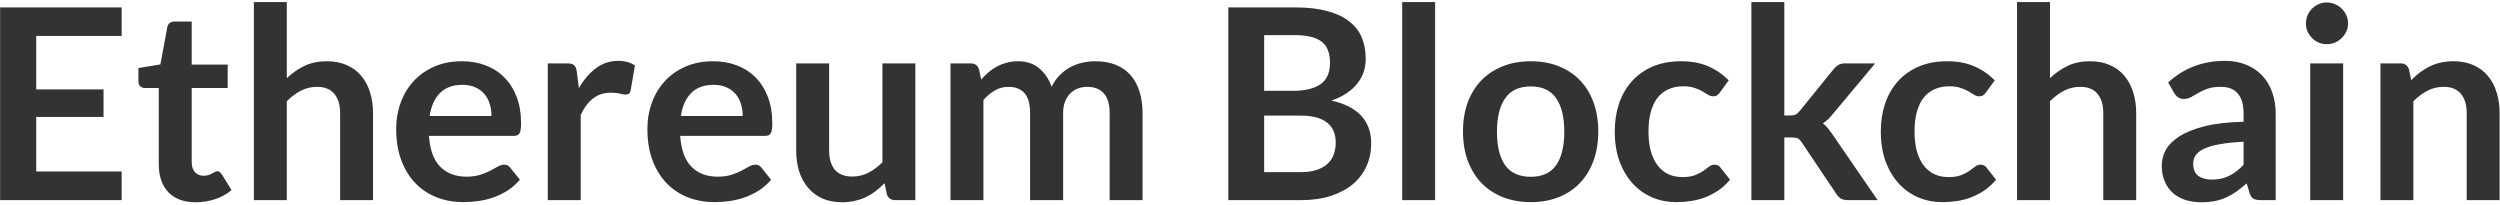 <?xml version="1.0" encoding="UTF-8"?>
<svg xmlns="http://www.w3.org/2000/svg" width="694" height="57" viewBox="0 0 694 57" fill="none">
  <path d="M33.773 2.053V9.971H10.056V24.808H28.741V32.467H10.056V47.6H33.773V55.555H0.029V2.053H33.773ZM54.328 56.147C51.047 56.147 48.519 55.222 46.743 53.372C44.967 51.497 44.079 48.919 44.079 45.639V24.438H40.231C39.737 24.438 39.306 24.277 38.936 23.957C38.59 23.636 38.418 23.155 38.418 22.514V18.888L44.523 17.889L46.447 7.529C46.545 7.035 46.767 6.653 47.113 6.382C47.483 6.11 47.939 5.975 48.482 5.975H53.218V17.926H63.208V24.438H53.218V45.01C53.218 46.194 53.514 47.119 54.106 47.785C54.698 48.451 55.487 48.784 56.474 48.784C57.041 48.784 57.51 48.722 57.88 48.599C58.274 48.451 58.607 48.303 58.879 48.155C59.175 48.007 59.434 47.871 59.656 47.748C59.878 47.6 60.1 47.526 60.322 47.526C60.593 47.526 60.815 47.6 60.988 47.748C61.16 47.871 61.345 48.068 61.543 48.34L64.281 52.78C62.949 53.89 61.419 54.728 59.693 55.296C57.966 55.863 56.178 56.147 54.328 56.147ZM70.476 55.555V0.573H79.615V21.7C81.095 20.294 82.723 19.159 84.499 18.296C86.275 17.432 88.359 17.001 90.752 17.001C92.824 17.001 94.662 17.358 96.265 18.074C97.868 18.764 99.2 19.751 100.261 21.034C101.346 22.292 102.16 23.809 102.703 25.585C103.27 27.336 103.554 29.272 103.554 31.394V55.555H94.415V31.394C94.415 29.075 93.872 27.287 92.787 26.029C91.726 24.746 90.123 24.105 87.977 24.105C86.398 24.105 84.918 24.462 83.537 25.178C82.156 25.893 80.848 26.867 79.615 28.101V55.555H70.476ZM128.222 17.001C130.615 17.001 132.81 17.383 134.808 18.148C136.831 18.912 138.57 20.035 140.025 21.515C141.481 22.97 142.615 24.771 143.429 26.917C144.243 29.038 144.65 31.468 144.65 34.206C144.65 34.896 144.613 35.476 144.539 35.945C144.49 36.389 144.379 36.746 144.206 37.018C144.058 37.264 143.849 37.449 143.577 37.573C143.306 37.671 142.961 37.721 142.541 37.721H119.083C119.355 41.618 120.403 44.479 122.228 46.305C124.054 48.13 126.471 49.043 129.48 49.043C130.96 49.043 132.231 48.87 133.291 48.525C134.377 48.179 135.314 47.797 136.103 47.378C136.917 46.958 137.62 46.576 138.212 46.231C138.829 45.885 139.421 45.713 139.988 45.713C140.358 45.713 140.679 45.787 140.95 45.935C141.222 46.083 141.456 46.292 141.653 46.564L144.317 49.894C143.306 51.078 142.171 52.077 140.913 52.891C139.655 53.68 138.336 54.321 136.954 54.815C135.598 55.283 134.204 55.616 132.773 55.814C131.367 56.011 129.998 56.11 128.666 56.11C126.027 56.11 123.573 55.678 121.303 54.815C119.034 53.927 117.061 52.632 115.383 50.93C113.706 49.203 112.386 47.082 111.424 44.566C110.462 42.025 109.981 39.09 109.981 35.76C109.981 33.17 110.401 30.74 111.239 28.471C112.078 26.177 113.274 24.191 114.828 22.514C116.407 20.812 118.319 19.467 120.563 18.481C122.833 17.494 125.386 17.001 128.222 17.001ZM128.407 23.55C125.743 23.55 123.659 24.302 122.154 25.807C120.65 27.311 119.688 29.445 119.268 32.208H136.436C136.436 31.024 136.276 29.914 135.955 28.878C135.635 27.817 135.141 26.892 134.475 26.103C133.809 25.313 132.971 24.697 131.959 24.253C130.948 23.784 129.764 23.55 128.407 23.55ZM152.064 55.555V17.593H157.429C158.366 17.593 159.02 17.765 159.39 18.111C159.76 18.456 160.006 19.048 160.13 19.887L160.685 24.475C162.041 22.131 163.632 20.281 165.458 18.925C167.283 17.568 169.33 16.89 171.6 16.89C173.474 16.89 175.028 17.321 176.262 18.185L175.078 25.03C175.004 25.474 174.843 25.794 174.597 25.992C174.35 26.164 174.017 26.251 173.598 26.251C173.228 26.251 172.722 26.164 172.081 25.992C171.439 25.819 170.588 25.733 169.528 25.733C167.628 25.733 166 26.263 164.644 27.324C163.287 28.36 162.14 29.889 161.203 31.912V55.555H152.064ZM197.959 17.001C200.351 17.001 202.547 17.383 204.545 18.148C206.567 18.912 208.306 20.035 209.762 21.515C211.217 22.97 212.352 24.771 213.166 26.917C213.98 29.038 214.387 31.468 214.387 34.206C214.387 34.896 214.35 35.476 214.276 35.945C214.226 36.389 214.115 36.746 213.943 37.018C213.795 37.264 213.585 37.449 213.314 37.573C213.042 37.671 212.697 37.721 212.278 37.721H188.82C189.091 41.618 190.139 44.479 191.965 46.305C193.79 48.13 196.207 49.043 199.217 49.043C200.697 49.043 201.967 48.87 203.028 48.525C204.113 48.179 205.05 47.797 205.84 47.378C206.654 46.958 207.357 46.576 207.949 46.231C208.565 45.885 209.157 45.713 209.725 45.713C210.095 45.713 210.415 45.787 210.687 45.935C210.958 46.083 211.192 46.292 211.39 46.564L214.054 49.894C213.042 51.078 211.908 52.077 210.65 52.891C209.392 53.68 208.072 54.321 206.691 54.815C205.334 55.283 203.94 55.616 202.51 55.814C201.104 56.011 199.735 56.11 198.403 56.11C195.763 56.11 193.309 55.678 191.04 54.815C188.77 53.927 186.797 52.632 185.12 50.93C183.442 49.203 182.123 47.082 181.161 44.566C180.199 42.025 179.718 39.09 179.718 35.76C179.718 33.17 180.137 30.74 180.976 28.471C181.814 26.177 183.011 24.191 184.565 22.514C186.143 20.812 188.055 19.467 190.3 18.481C192.569 17.494 195.122 17.001 197.959 17.001ZM198.144 23.55C195.48 23.55 193.395 24.302 191.891 25.807C190.386 27.311 189.424 29.445 189.005 32.208H206.173C206.173 31.024 206.012 29.914 205.692 28.878C205.371 27.817 204.878 26.892 204.212 26.103C203.546 25.313 202.707 24.697 201.696 24.253C200.684 23.784 199.5 23.55 198.144 23.55ZM230.162 17.593V41.717C230.162 44.035 230.692 45.836 231.753 47.119C232.838 48.377 234.454 49.006 236.6 49.006C238.179 49.006 239.659 48.66 241.04 47.97C242.421 47.254 243.729 46.28 244.962 45.047V17.593H254.101V55.555H248.514C247.33 55.555 246.553 55 246.183 53.89L245.554 50.856C244.765 51.645 243.951 52.373 243.112 53.039C242.273 53.68 241.373 54.235 240.411 54.704C239.474 55.148 238.45 55.493 237.34 55.74C236.255 56.011 235.083 56.147 233.825 56.147C231.753 56.147 229.915 55.801 228.312 55.111C226.733 54.395 225.401 53.396 224.316 52.114C223.231 50.831 222.404 49.314 221.837 47.563C221.294 45.787 221.023 43.838 221.023 41.717V17.593H230.162ZM263.859 55.555V17.593H269.446C270.63 17.593 271.407 18.148 271.777 19.258L272.369 22.07C273.035 21.33 273.725 20.651 274.441 20.035C275.181 19.418 275.958 18.888 276.772 18.444C277.61 18 278.498 17.654 279.436 17.408C280.398 17.136 281.446 17.001 282.581 17.001C284.973 17.001 286.934 17.654 288.464 18.962C290.018 20.244 291.177 21.959 291.942 24.105C292.534 22.847 293.274 21.774 294.162 20.886C295.05 19.973 296.024 19.233 297.085 18.666C298.145 18.098 299.268 17.679 300.452 17.408C301.66 17.136 302.869 17.001 304.078 17.001C306.174 17.001 308.037 17.321 309.665 17.963C311.293 18.604 312.662 19.541 313.772 20.775C314.882 22.008 315.72 23.513 316.288 25.289C316.88 27.065 317.176 29.1 317.176 31.394V55.555H308.037V31.394C308.037 28.976 307.506 27.163 306.446 25.955C305.385 24.721 303.831 24.105 301.784 24.105C300.846 24.105 299.971 24.265 299.157 24.586C298.367 24.906 297.664 25.375 297.048 25.992C296.456 26.584 295.987 27.336 295.642 28.249C295.296 29.161 295.124 30.21 295.124 31.394V55.555H285.948V31.394C285.948 28.853 285.43 27.003 284.394 25.844C283.382 24.684 281.878 24.105 279.88 24.105C278.572 24.105 277.339 24.438 276.18 25.104C275.045 25.745 273.984 26.633 272.998 27.768V55.555H263.859ZM340.978 55.555V2.053H359.441C362.944 2.053 365.929 2.386 368.395 3.052C370.887 3.718 372.922 4.667 374.5 5.901C376.104 7.134 377.275 8.626 378.015 10.378C378.755 12.129 379.125 14.102 379.125 16.298C379.125 17.556 378.94 18.764 378.57 19.924C378.2 21.058 377.621 22.131 376.831 23.143C376.067 24.129 375.08 25.03 373.871 25.844C372.687 26.658 371.269 27.348 369.616 27.916C376.967 29.568 380.642 33.54 380.642 39.83C380.642 42.099 380.211 44.196 379.347 46.12C378.484 48.044 377.226 49.709 375.573 51.115C373.921 52.496 371.886 53.581 369.468 54.371C367.051 55.16 364.288 55.555 361.18 55.555H340.978ZM350.931 32.097V47.785H361.032C362.882 47.785 364.424 47.563 365.657 47.119C366.915 46.675 367.914 46.083 368.654 45.343C369.419 44.603 369.962 43.739 370.282 42.753C370.628 41.766 370.8 40.718 370.8 39.608C370.8 38.448 370.615 37.412 370.245 36.5C369.875 35.562 369.296 34.773 368.506 34.132C367.717 33.466 366.706 32.96 365.472 32.615C364.239 32.269 362.747 32.097 360.995 32.097H350.931ZM350.931 25.215H358.886C362.266 25.215 364.831 24.598 366.582 23.365C368.334 22.131 369.209 20.17 369.209 17.482C369.209 14.694 368.42 12.709 366.841 11.525C365.263 10.341 362.796 9.749 359.441 9.749H350.931V25.215ZM398.392 0.573V55.555H389.253V0.573H398.392ZM424.957 17.001C427.794 17.001 430.359 17.457 432.653 18.37C434.972 19.282 436.945 20.577 438.573 22.255C440.201 23.932 441.459 25.979 442.347 28.397C443.235 30.814 443.679 33.515 443.679 36.5C443.679 39.509 443.235 42.222 442.347 44.64C441.459 47.057 440.201 49.117 438.573 50.819C436.945 52.521 434.972 53.828 432.653 54.741C430.359 55.653 427.794 56.11 424.957 56.11C422.121 56.11 419.543 55.653 417.224 54.741C414.906 53.828 412.92 52.521 411.267 50.819C409.639 49.117 408.369 47.057 407.456 44.64C406.568 42.222 406.124 39.509 406.124 36.5C406.124 33.515 406.568 30.814 407.456 28.397C408.369 25.979 409.639 23.932 411.267 22.255C412.92 20.577 414.906 19.282 417.224 18.37C419.543 17.457 422.121 17.001 424.957 17.001ZM424.957 49.08C428.115 49.08 430.446 48.019 431.95 45.898C433.48 43.776 434.244 40.668 434.244 36.574C434.244 32.479 433.48 29.359 431.95 27.213C430.446 25.067 428.115 23.994 424.957 23.994C421.751 23.994 419.383 25.079 417.853 27.25C416.324 29.396 415.559 32.504 415.559 36.574C415.559 40.644 416.324 43.752 417.853 45.898C419.383 48.019 421.751 49.08 424.957 49.08ZM477.487 25.622C477.215 25.967 476.944 26.238 476.673 26.436C476.426 26.633 476.056 26.732 475.563 26.732C475.094 26.732 474.638 26.596 474.194 26.325C473.75 26.029 473.219 25.708 472.603 25.363C471.986 24.993 471.246 24.672 470.383 24.401C469.544 24.105 468.496 23.957 467.238 23.957C465.634 23.957 464.228 24.253 463.02 24.845C461.811 25.412 460.8 26.238 459.986 27.324C459.196 28.409 458.604 29.729 458.21 31.283C457.815 32.812 457.618 34.551 457.618 36.5C457.618 38.522 457.827 40.323 458.247 41.902C458.691 43.48 459.32 44.812 460.134 45.898C460.948 46.958 461.934 47.772 463.094 48.34C464.253 48.882 465.56 49.154 467.016 49.154C468.471 49.154 469.643 48.981 470.531 48.636C471.443 48.266 472.208 47.871 472.825 47.452C473.441 47.008 473.972 46.613 474.416 46.268C474.884 45.898 475.402 45.713 475.97 45.713C476.71 45.713 477.265 45.996 477.635 46.564L480.262 49.894C479.25 51.078 478.153 52.077 476.969 52.891C475.785 53.68 474.551 54.321 473.269 54.815C472.011 55.283 470.703 55.616 469.347 55.814C467.99 56.011 466.646 56.11 465.314 56.11C462.97 56.11 460.763 55.678 458.691 54.815C456.619 53.927 454.806 52.644 453.252 50.967C451.722 49.289 450.501 47.242 449.589 44.825C448.701 42.383 448.257 39.608 448.257 36.5C448.257 33.712 448.651 31.135 449.441 28.767C450.255 26.374 451.439 24.314 452.993 22.588C454.547 20.836 456.471 19.467 458.765 18.481C461.059 17.494 463.698 17.001 466.683 17.001C469.519 17.001 471.998 17.457 474.12 18.37C476.266 19.282 478.19 20.59 479.892 22.292L477.487 25.622ZM495.325 0.573V32.06H497.027C497.644 32.06 498.125 31.973 498.47 31.801C498.816 31.628 499.186 31.307 499.58 30.839L509.015 19.184C509.435 18.69 509.879 18.308 510.347 18.037C510.816 17.741 511.433 17.593 512.197 17.593H520.559L508.756 31.69C508.337 32.208 507.905 32.689 507.461 33.133C507.017 33.552 506.536 33.922 506.018 34.243C506.536 34.613 506.993 35.044 507.387 35.538C507.782 36.031 508.177 36.561 508.571 37.129L521.225 55.555H512.974C512.259 55.555 511.655 55.431 511.161 55.185C510.668 54.938 510.224 54.519 509.829 53.927L500.172 39.534C499.802 38.966 499.432 38.596 499.062 38.424C498.692 38.251 498.137 38.165 497.397 38.165H495.325V55.555H486.186V0.573H495.325ZM551.342 25.622C551.071 25.967 550.8 26.238 550.528 26.436C550.282 26.633 549.912 26.732 549.418 26.732C548.95 26.732 548.493 26.596 548.049 26.325C547.605 26.029 547.075 25.708 546.458 25.363C545.842 24.993 545.102 24.672 544.238 24.401C543.4 24.105 542.351 23.957 541.093 23.957C539.49 23.957 538.084 24.253 536.875 24.845C535.667 25.412 534.655 26.238 533.841 27.324C533.052 28.409 532.46 29.729 532.065 31.283C531.671 32.812 531.473 34.551 531.473 36.5C531.473 38.522 531.683 40.323 532.102 41.902C532.546 43.48 533.175 44.812 533.989 45.898C534.803 46.958 535.79 47.772 536.949 48.34C538.109 48.882 539.416 49.154 540.871 49.154C542.327 49.154 543.498 48.981 544.386 48.636C545.299 48.266 546.064 47.871 546.68 47.452C547.297 47.008 547.827 46.613 548.271 46.268C548.74 45.898 549.258 45.713 549.825 45.713C550.565 45.713 551.12 45.996 551.49 46.564L554.117 49.894C553.106 51.078 552.008 52.077 550.824 52.891C549.64 53.68 548.407 54.321 547.124 54.815C545.866 55.283 544.559 55.616 543.202 55.814C541.846 56.011 540.501 56.11 539.169 56.11C536.826 56.11 534.618 55.678 532.546 54.815C530.474 53.927 528.661 52.644 527.107 50.967C525.578 49.289 524.357 47.242 523.444 44.825C522.556 42.383 522.112 39.608 522.112 36.5C522.112 33.712 522.507 31.135 523.296 28.767C524.11 26.374 525.294 24.314 526.848 22.588C528.402 20.836 530.326 19.467 532.62 18.481C534.914 17.494 537.554 17.001 540.538 17.001C543.375 17.001 545.854 17.457 547.975 18.37C550.121 19.282 552.045 20.59 553.747 22.292L551.342 25.622ZM559.931 55.555V0.573H569.07V21.7C570.55 20.294 572.178 19.159 573.954 18.296C575.73 17.432 577.814 17.001 580.207 17.001C582.279 17.001 584.117 17.358 585.72 18.074C587.323 18.764 588.655 19.751 589.716 21.034C590.801 22.292 591.615 23.809 592.158 25.585C592.725 27.336 593.009 29.272 593.009 31.394V55.555H583.87V31.394C583.87 29.075 583.327 27.287 582.242 26.029C581.181 24.746 579.578 24.105 577.432 24.105C575.853 24.105 574.373 24.462 572.992 25.178C571.611 25.893 570.303 26.867 569.07 28.101V55.555H559.931ZM631.737 55.555H627.63C626.767 55.555 626.089 55.431 625.595 55.185C625.102 54.913 624.732 54.383 624.485 53.594L623.671 50.893C622.709 51.756 621.76 52.521 620.822 53.187C619.91 53.828 618.96 54.371 617.973 54.815C616.987 55.259 615.938 55.592 614.828 55.814C613.718 56.036 612.485 56.147 611.128 56.147C609.525 56.147 608.045 55.937 606.688 55.518C605.332 55.074 604.16 54.42 603.173 53.557C602.211 52.693 601.459 51.62 600.916 50.338C600.374 49.055 600.102 47.563 600.102 45.861C600.102 44.43 600.472 43.024 601.212 41.643C601.977 40.237 603.235 38.979 604.986 37.869C606.738 36.734 609.069 35.797 611.979 35.057C614.89 34.317 618.504 33.897 622.82 33.799V31.579C622.82 29.038 622.278 27.163 621.192 25.955C620.132 24.721 618.578 24.105 616.53 24.105C615.05 24.105 613.817 24.277 612.83 24.623C611.844 24.968 610.98 25.363 610.24 25.807C609.525 26.226 608.859 26.608 608.242 26.954C607.626 27.299 606.947 27.472 606.207 27.472C605.591 27.472 605.06 27.311 604.616 26.991C604.172 26.67 603.815 26.275 603.543 25.807L601.878 22.884C606.244 18.888 611.511 16.89 617.677 16.89C619.897 16.89 621.871 17.26 623.597 18C625.349 18.715 626.829 19.726 628.037 21.034C629.246 22.316 630.159 23.858 630.775 25.659C631.417 27.459 631.737 29.433 631.737 31.579V55.555ZM613.977 49.857C614.915 49.857 615.778 49.77 616.567 49.598C617.357 49.425 618.097 49.166 618.787 48.821C619.503 48.475 620.181 48.056 620.822 47.563C621.488 47.045 622.154 46.44 622.82 45.75V39.349C620.156 39.472 617.924 39.706 616.123 40.052C614.347 40.372 612.917 40.792 611.831 41.31C610.746 41.828 609.969 42.432 609.5 43.123C609.056 43.813 608.834 44.566 608.834 45.38C608.834 46.983 609.303 48.13 610.24 48.821C611.202 49.511 612.448 49.857 613.977 49.857ZM650.455 17.593V55.555H641.316V17.593H650.455ZM651.824 6.53C651.824 7.319 651.664 8.059 651.343 8.75C651.022 9.44 650.591 10.045 650.048 10.563C649.53 11.081 648.913 11.5 648.198 11.821C647.483 12.117 646.718 12.265 645.904 12.265C645.115 12.265 644.362 12.117 643.647 11.821C642.956 11.5 642.352 11.081 641.834 10.563C641.316 10.045 640.897 9.44 640.576 8.75C640.28 8.059 640.132 7.319 640.132 6.53C640.132 5.716 640.28 4.951 640.576 4.236C640.897 3.52 641.316 2.904 641.834 2.386C642.352 1.868 642.956 1.461 643.647 1.165C644.362 0.844 645.115 0.684 645.904 0.684C646.718 0.684 647.483 0.844 648.198 1.165C648.913 1.461 649.53 1.868 650.048 2.386C650.591 2.904 651.022 3.52 651.343 4.236C651.664 4.951 651.824 5.716 651.824 6.53ZM660.814 55.555V17.593H666.401C667.585 17.593 668.362 18.148 668.732 19.258L669.361 22.255C670.125 21.465 670.927 20.75 671.766 20.109C672.629 19.467 673.529 18.912 674.467 18.444C675.429 17.975 676.452 17.617 677.538 17.371C678.623 17.124 679.807 17.001 681.09 17.001C683.162 17.001 684.999 17.358 686.603 18.074C688.206 18.764 689.538 19.751 690.599 21.034C691.684 22.292 692.498 23.809 693.041 25.585C693.608 27.336 693.892 29.272 693.892 31.394V55.555H684.753V31.394C684.753 29.075 684.21 27.287 683.125 26.029C682.064 24.746 680.461 24.105 678.315 24.105C676.736 24.105 675.256 24.462 673.875 25.178C672.493 25.893 671.186 26.867 669.953 28.101V55.555H660.814Z" fill="#333333"></path>
</svg>

